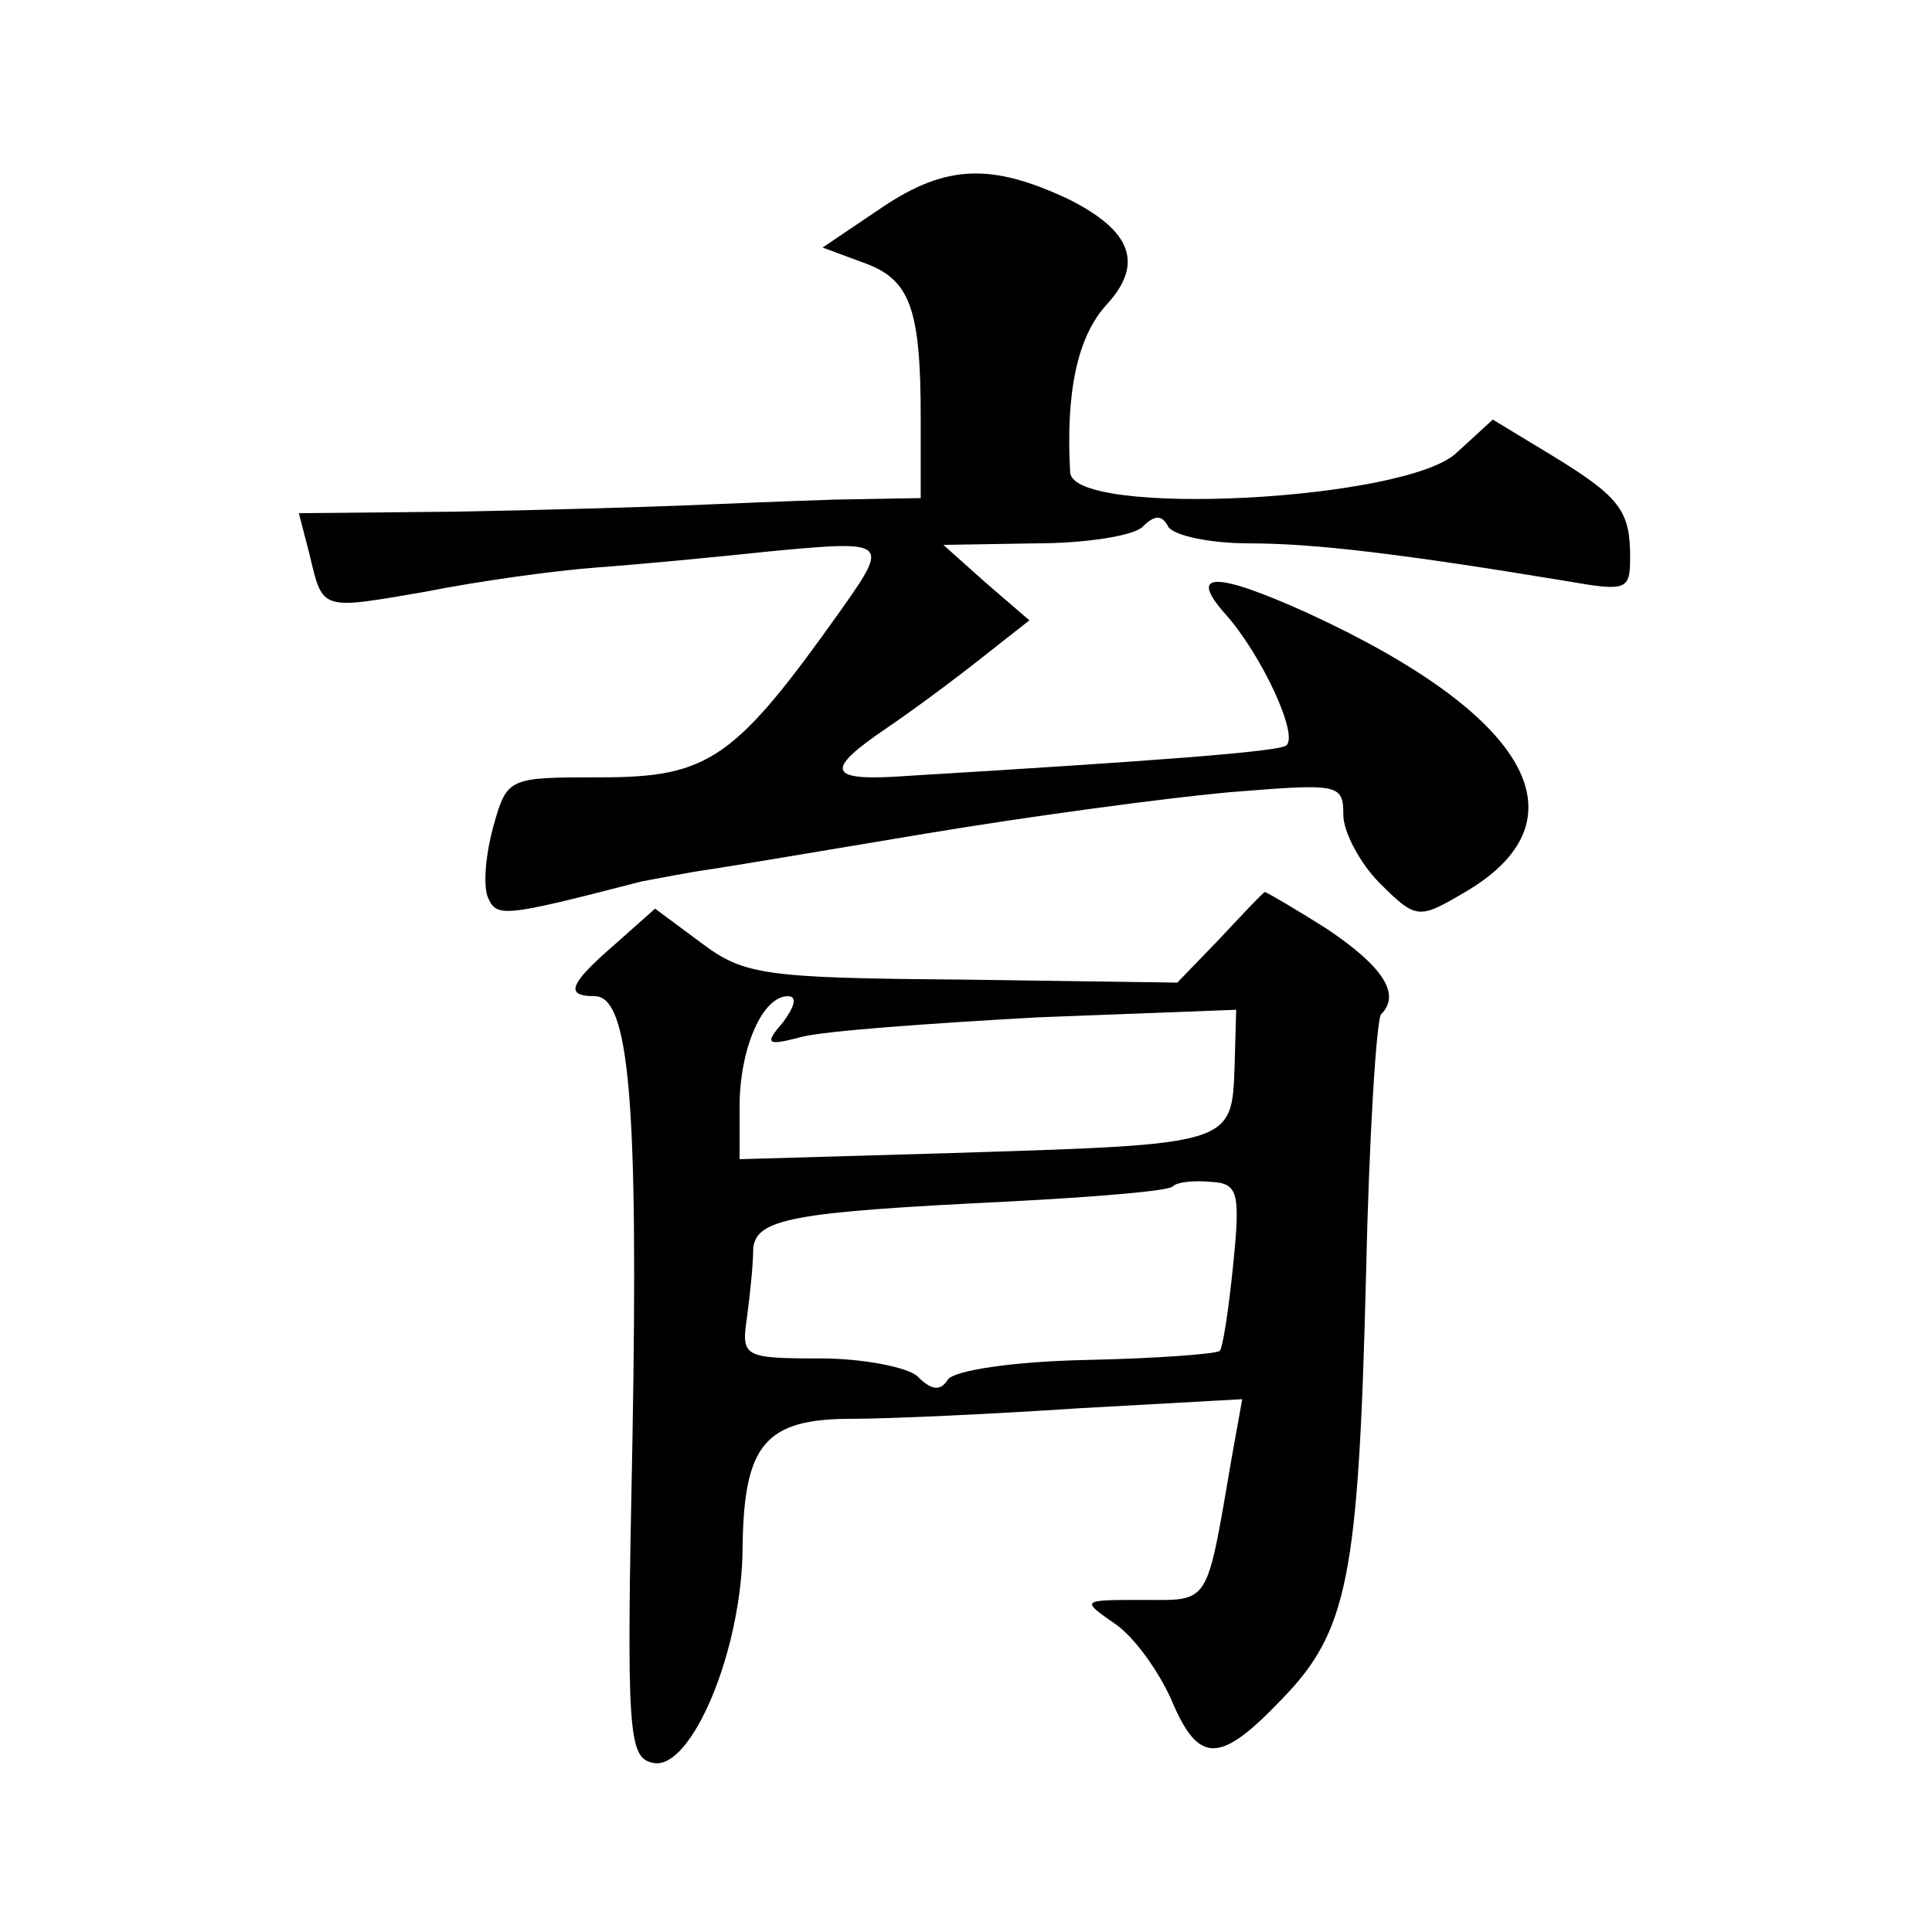 <?xml version="1.0" standalone="no"?>
<!DOCTYPE svg PUBLIC "-//W3C//DTD SVG 20010904//EN"
 "http://www.w3.org/TR/2001/REC-SVG-20010904/DTD/svg10.dtd">
<svg version="1.0" xmlns="http://www.w3.org/2000/svg"
 width="128pt" height="128pt" viewBox="0 0 128 128"
 preserveAspectRatio="xMidYMid meet">
<g transform="translate(0,128) scale(0.1,-0.1)"
fill="#0" stroke="none">
<path d="M585 1143 l-40 -27 27 -10 c31 -11 38 -30 38 -103 l0 -53 -57 -1 c-32
-1 -78 -3 -103 -4 -25 -1 -92 -3 -149 -4 l-103 -1 7 -27 c9 -38 7 -37 77 -25 35
7 86 14 113 16 28 2 80 7 118 11 75 7 76 6 45 -38 -71 -100 -88 -112 -160 -112
-61 0 -62 0 -71 -32 -5 -18 -7 -38 -4 -47 6 -14 9 -14 102 10 11 2 31 6 45 8 14
2 79 13 145 24 66 11 155 23 198 27 74 6 77 6 77 -15 0 -11 11 -32 24 -45 24 -24
26 -24 55 -7 84 48 45 118 -103 186 -62 28 -79 27 -54 -1 24 -27 49 -81 40 -87
-6 -4 -84 -10 -250 -20 -54 -4 -57 3 -14 32 22 15 51 37 66 49 l28 22 -29 25 -28
25 61 1 c33 0 65 5 71 11 8 8 13 8 17 0 4 -6 28 -11 54 -11 43 0 101 -7 210 -25
40 -7 42 -6 42 16 0 31 -7 40 -53 68 l-38 23 -24 -22 c-34 -32 -254 -43 -256 -13
-3 54 5 90 24 111 25 27 17 49 -25 70 -51 24 -81 23 -123 -5z M808 658 l-28 -29
-142 2 c-131 1 -145 3 -173 24 l-31 23 -27 -24 c-30 -26 -33 -34 -13 -34 23 0 29
-70 25 -295 -4 -194 -3 -210 14 -213 25 -5 59 75 59 144 1 67 15 84 72 84 24 0
91 3 151 7 l108 6 -7 -39 c-17 -99 -14 -94 -59 -94 -41 0 -41 0 -18 -16 13 -9 29
-32 37 -50 18 -43 32 -43 73 0 44 45 51 81 56 280 2 93 7 171 10 174 13 13 2 31
-35 56 -22 14 -41 25 -42 25 -2 -1 -15 -15 -30 -31z m-289 -55 c-13 -15 -11 -16
12 -10 15 4 85 9 157 13 l131 5 -1 -36 c-2 -54 1 -53 -190 -59 l-138 -4 0 35 c0
38 15 73 32 73 6 0 5 -6 -3 -17z m298 -161 c-3 -30 -7 -56 -9 -57 -2 -2 -41 -5
-88 -6 -49 -1 -88 -7 -92 -13 -5 -8 -11 -7 -20 2 -6 6 -36 12 -64 12 -52 0 -53
1 -49 28 2 15 4 35 4 44 1 21 27 25 170 32 57 3 106 7 108 10 3 3 14 4 25 3 18
-1 20 -6 15 -55z"/>
</g>
</svg>
